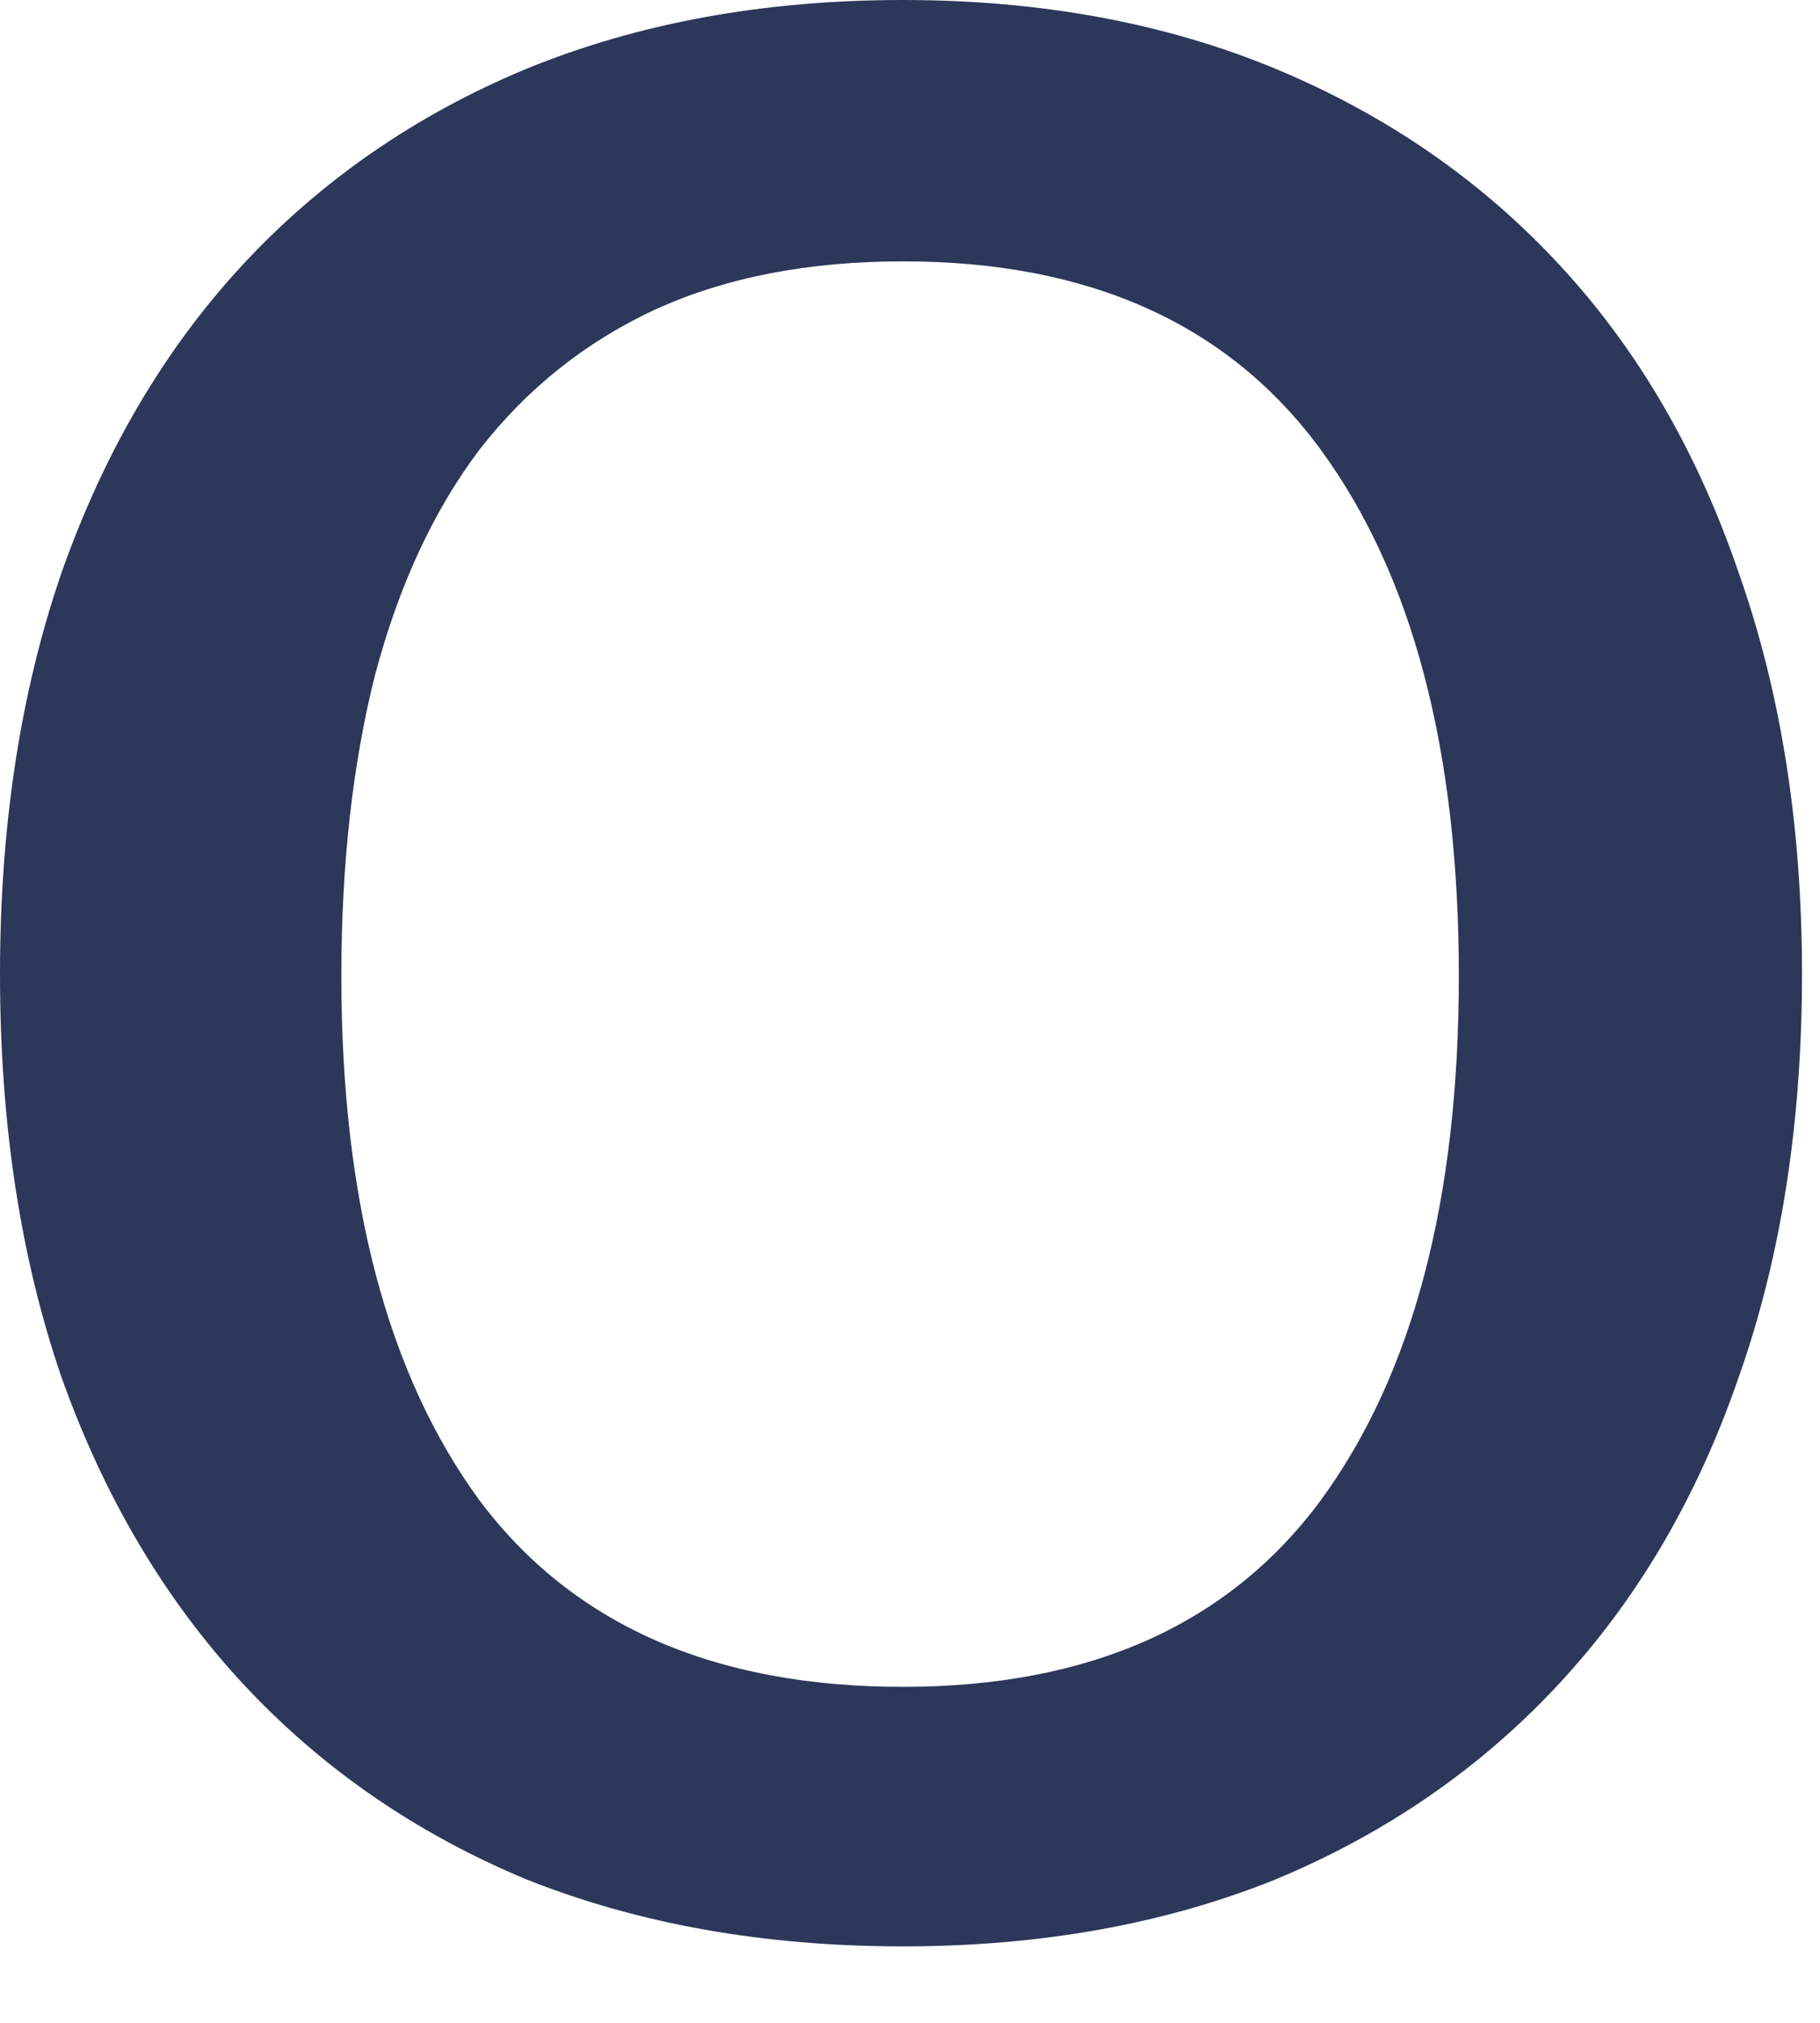 <?xml version="1.0" encoding="utf-8"?>
<svg xmlns="http://www.w3.org/2000/svg" fill="none" height="100%" overflow="visible" preserveAspectRatio="none" style="display: block;" viewBox="0 0 9 10" width="100%">
<path d="M4.465 0C5.148 0 5.763 0.114 6.31 0.341C6.857 0.569 7.325 0.892 7.712 1.31C8.1 1.728 8.395 2.236 8.598 2.832C8.807 3.422 8.911 4.084 8.911 4.815C8.911 5.553 8.807 6.218 8.598 6.808C8.395 7.398 8.1 7.903 7.712 8.321C7.325 8.739 6.857 9.062 6.31 9.29C5.763 9.511 5.148 9.622 4.465 9.622C3.776 9.622 3.155 9.511 2.601 9.29C2.054 9.062 1.587 8.739 1.199 8.321C0.812 7.903 0.514 7.398 0.304 6.808C0.101 6.218 0 5.553 0 4.815C0 4.084 0.101 3.422 0.304 2.832C0.514 2.236 0.812 1.728 1.199 1.31C1.587 0.892 2.054 0.569 2.601 0.341C3.155 0.114 3.776 0 4.465 0ZM4.465 8.339C5.387 8.339 6.076 8.032 6.531 7.417C6.986 6.796 7.214 5.932 7.214 4.825C7.214 3.712 6.986 2.844 6.531 2.223C6.076 1.602 5.387 1.292 4.465 1.292C3.997 1.292 3.589 1.371 3.238 1.531C2.894 1.691 2.605 1.922 2.371 2.223C2.143 2.525 1.971 2.897 1.854 3.339C1.744 3.776 1.688 4.271 1.688 4.825C1.688 5.932 1.916 6.796 2.371 7.417C2.832 8.032 3.53 8.339 4.465 8.339Z" fill="#2D375A" id="Vector"/>
</svg>